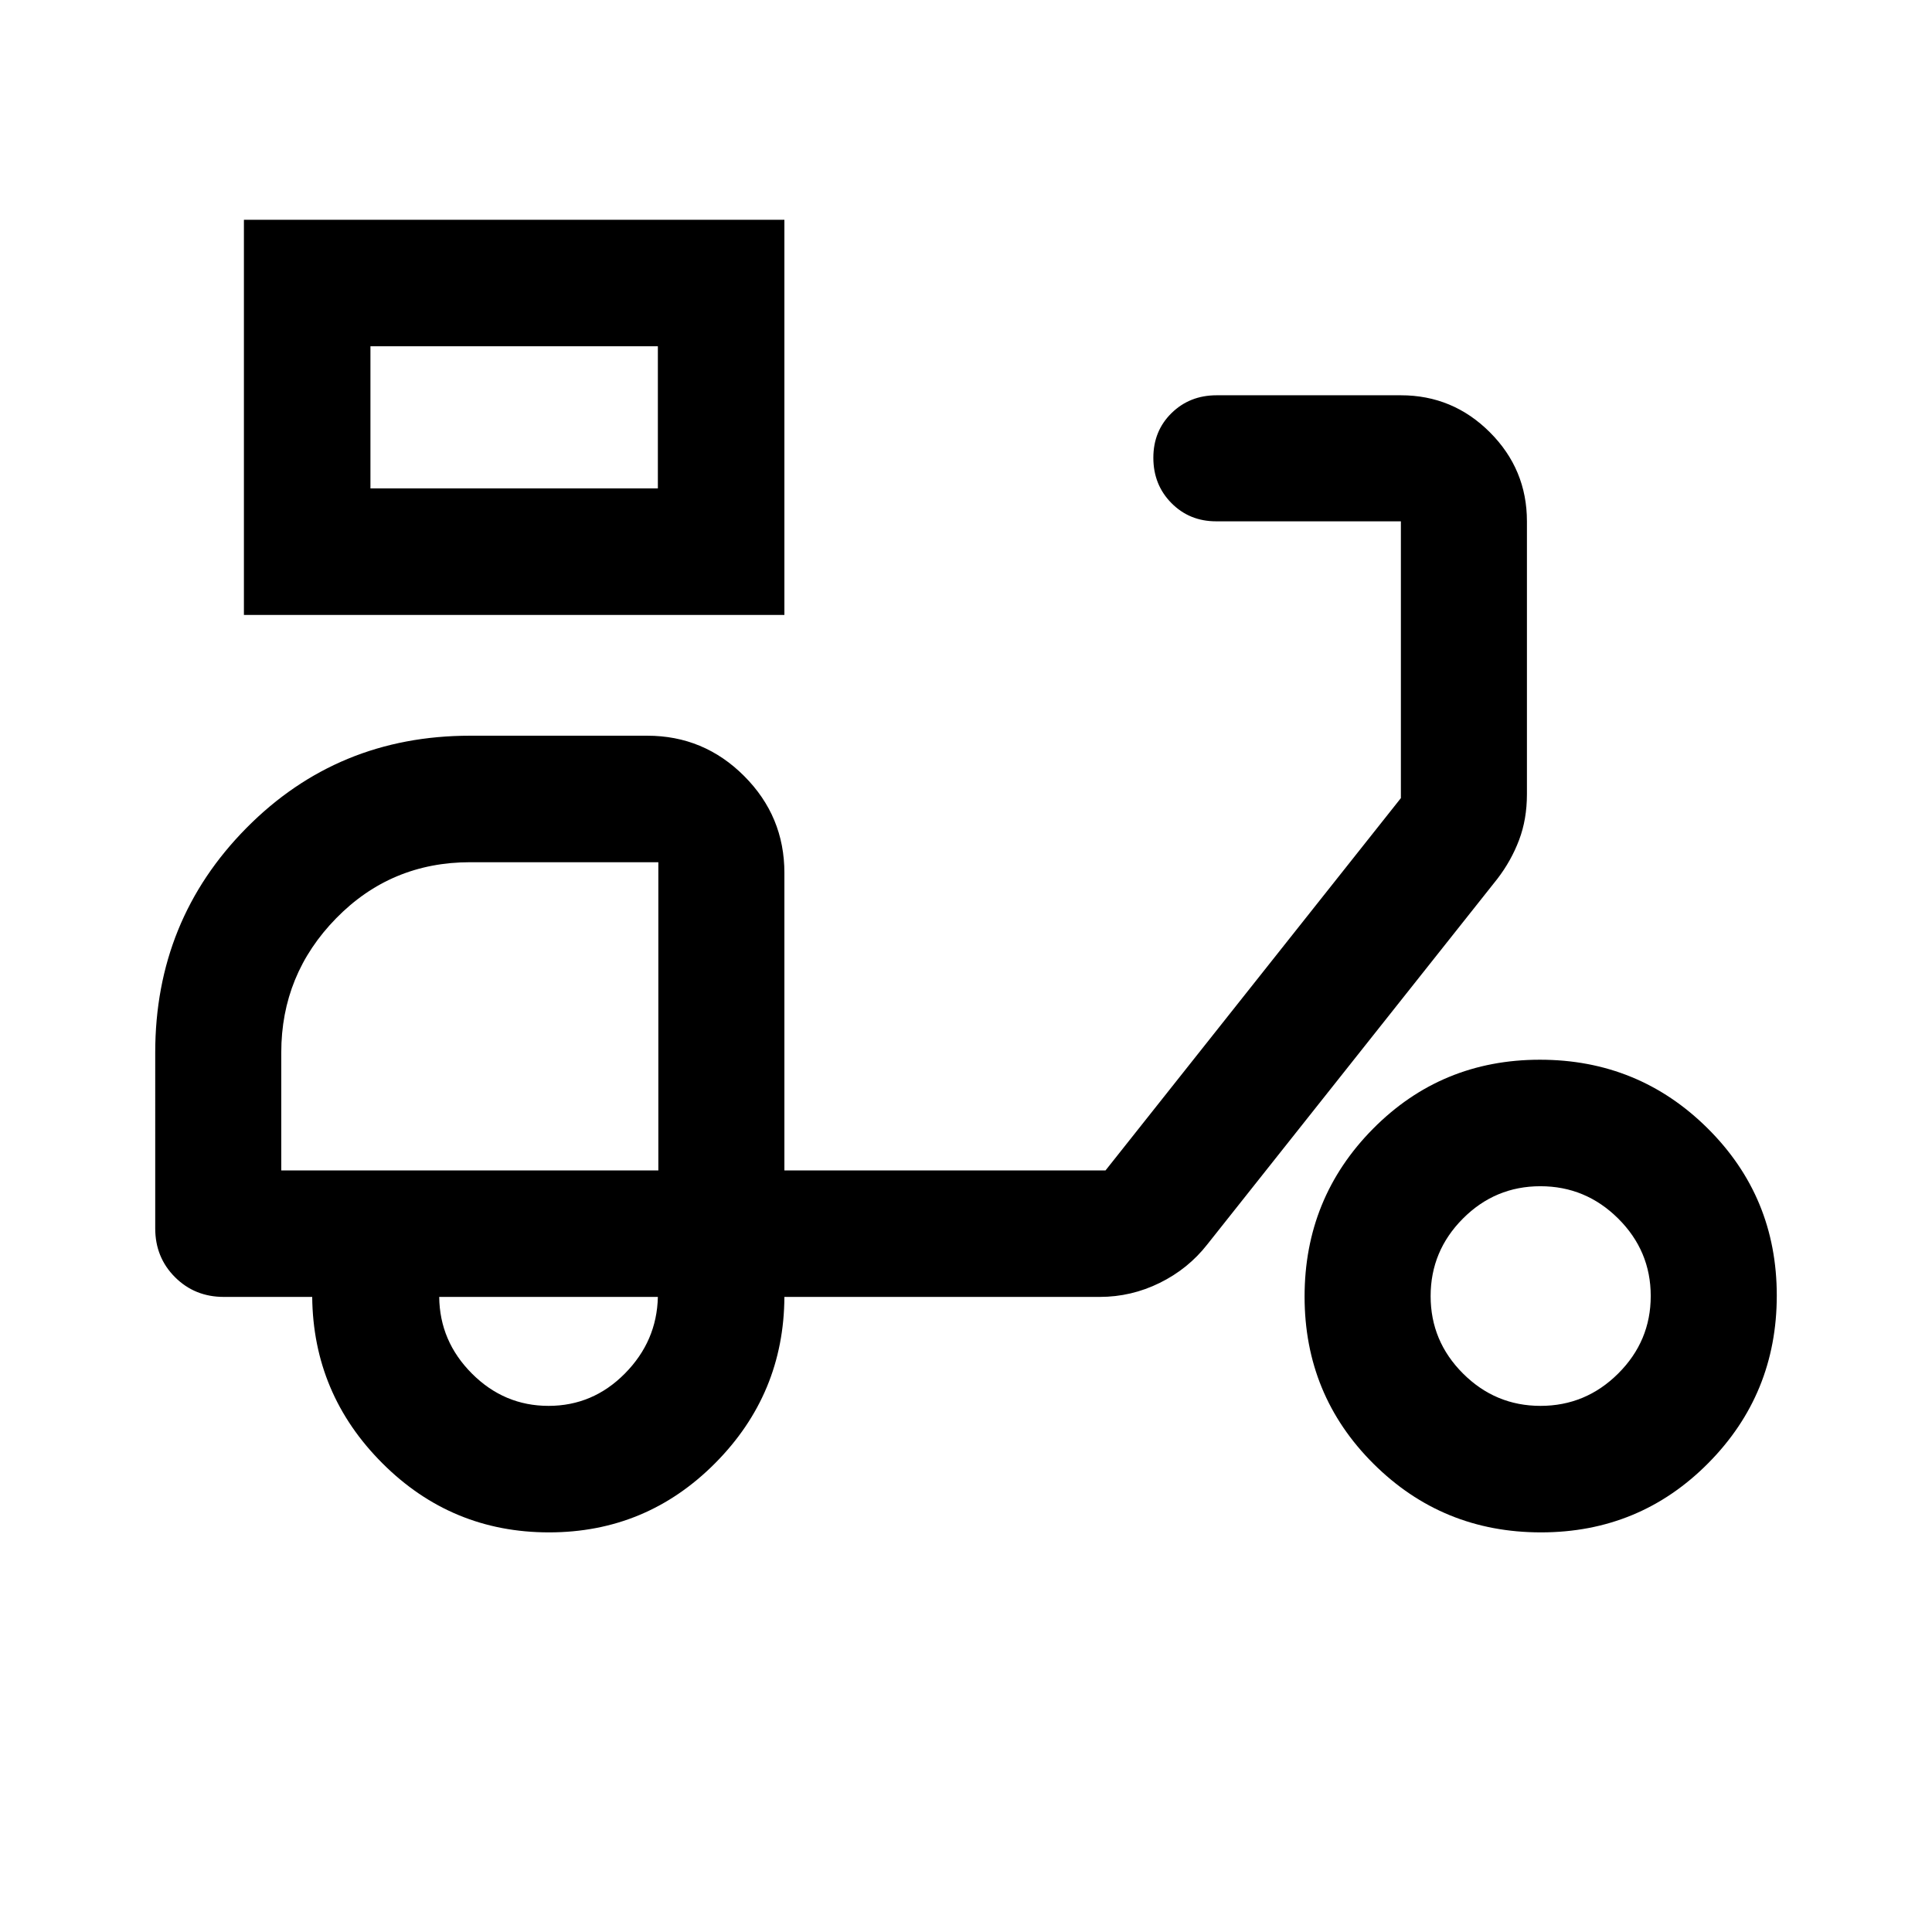 <svg xmlns="http://www.w3.org/2000/svg" width="48" height="48" viewBox="0 -960 960 960"><path d="M121.2-654.43V-850.8h268.56v196.37H121.2Zm62.87-62.87h142.82v-70.63H184.07v70.63Zm142.82 0v-70.63 70.63ZM272.8-198.57q-48.47 0-82.83-34.38t-34.84-82.62H111.2q-14.43 0-24.25-9.82t-9.82-24.24V-437q0-65.76 45.34-111.6 45.34-45.83 111.1-45.83h88.06q28.1 0 48.11 20.01 20.02 20.02 20.02 48.12v147.87h159.57l146.76-185v-137.53h-91.81q-13.26 0-22.22-9.08-8.97-9.08-8.97-22.5 0-13.32 9.03-22.19 9.04-8.86 22.4-8.86h91.57q25.83 0 44.23 18.4t18.4 44.23v135.61q0 12.46-3.92 22.79-3.92 10.33-10.76 19.23L599.91-341.67q-9.5 12.16-23.64 19.13-14.14 6.97-29.81 6.97h-156.7q-.24 48.24-34.41 82.62-34.17 34.38-82.55 34.38Zm54.33-179.86Zm-54.56 117q22.04 0 37.94-16.08 15.9-16.08 16.38-38.06H218.24q.24 22.05 16.26 38.09 16.02 16.05 38.07 16.05Zm493.13 62.86q-48.98 0-83.22-34.09-34.24-34.1-34.24-83.08t33.97-83.34q33.98-34.35 82.96-34.35t83.34 34.09q34.36 34.1 34.36 83.08t-34.1 83.34q-34.09 34.35-83.07 34.35Zm-.24-62.86q22.5 0 38.64-16.1 16.14-16.09 16.14-38.5 0-22.4-16.16-38.47-16.17-16.07-38.67-16.07t-38.52 16.1q-16.02 16.09-16.02 38.5 0 22.4 16.09 38.47 16.1 16.07 38.5 16.07Zm-625.7-117h187.37v-153.14h-93.48q-39.37 0-66.63 27.87-27.26 27.86-27.26 66.7v58.57Z"/></svg>
